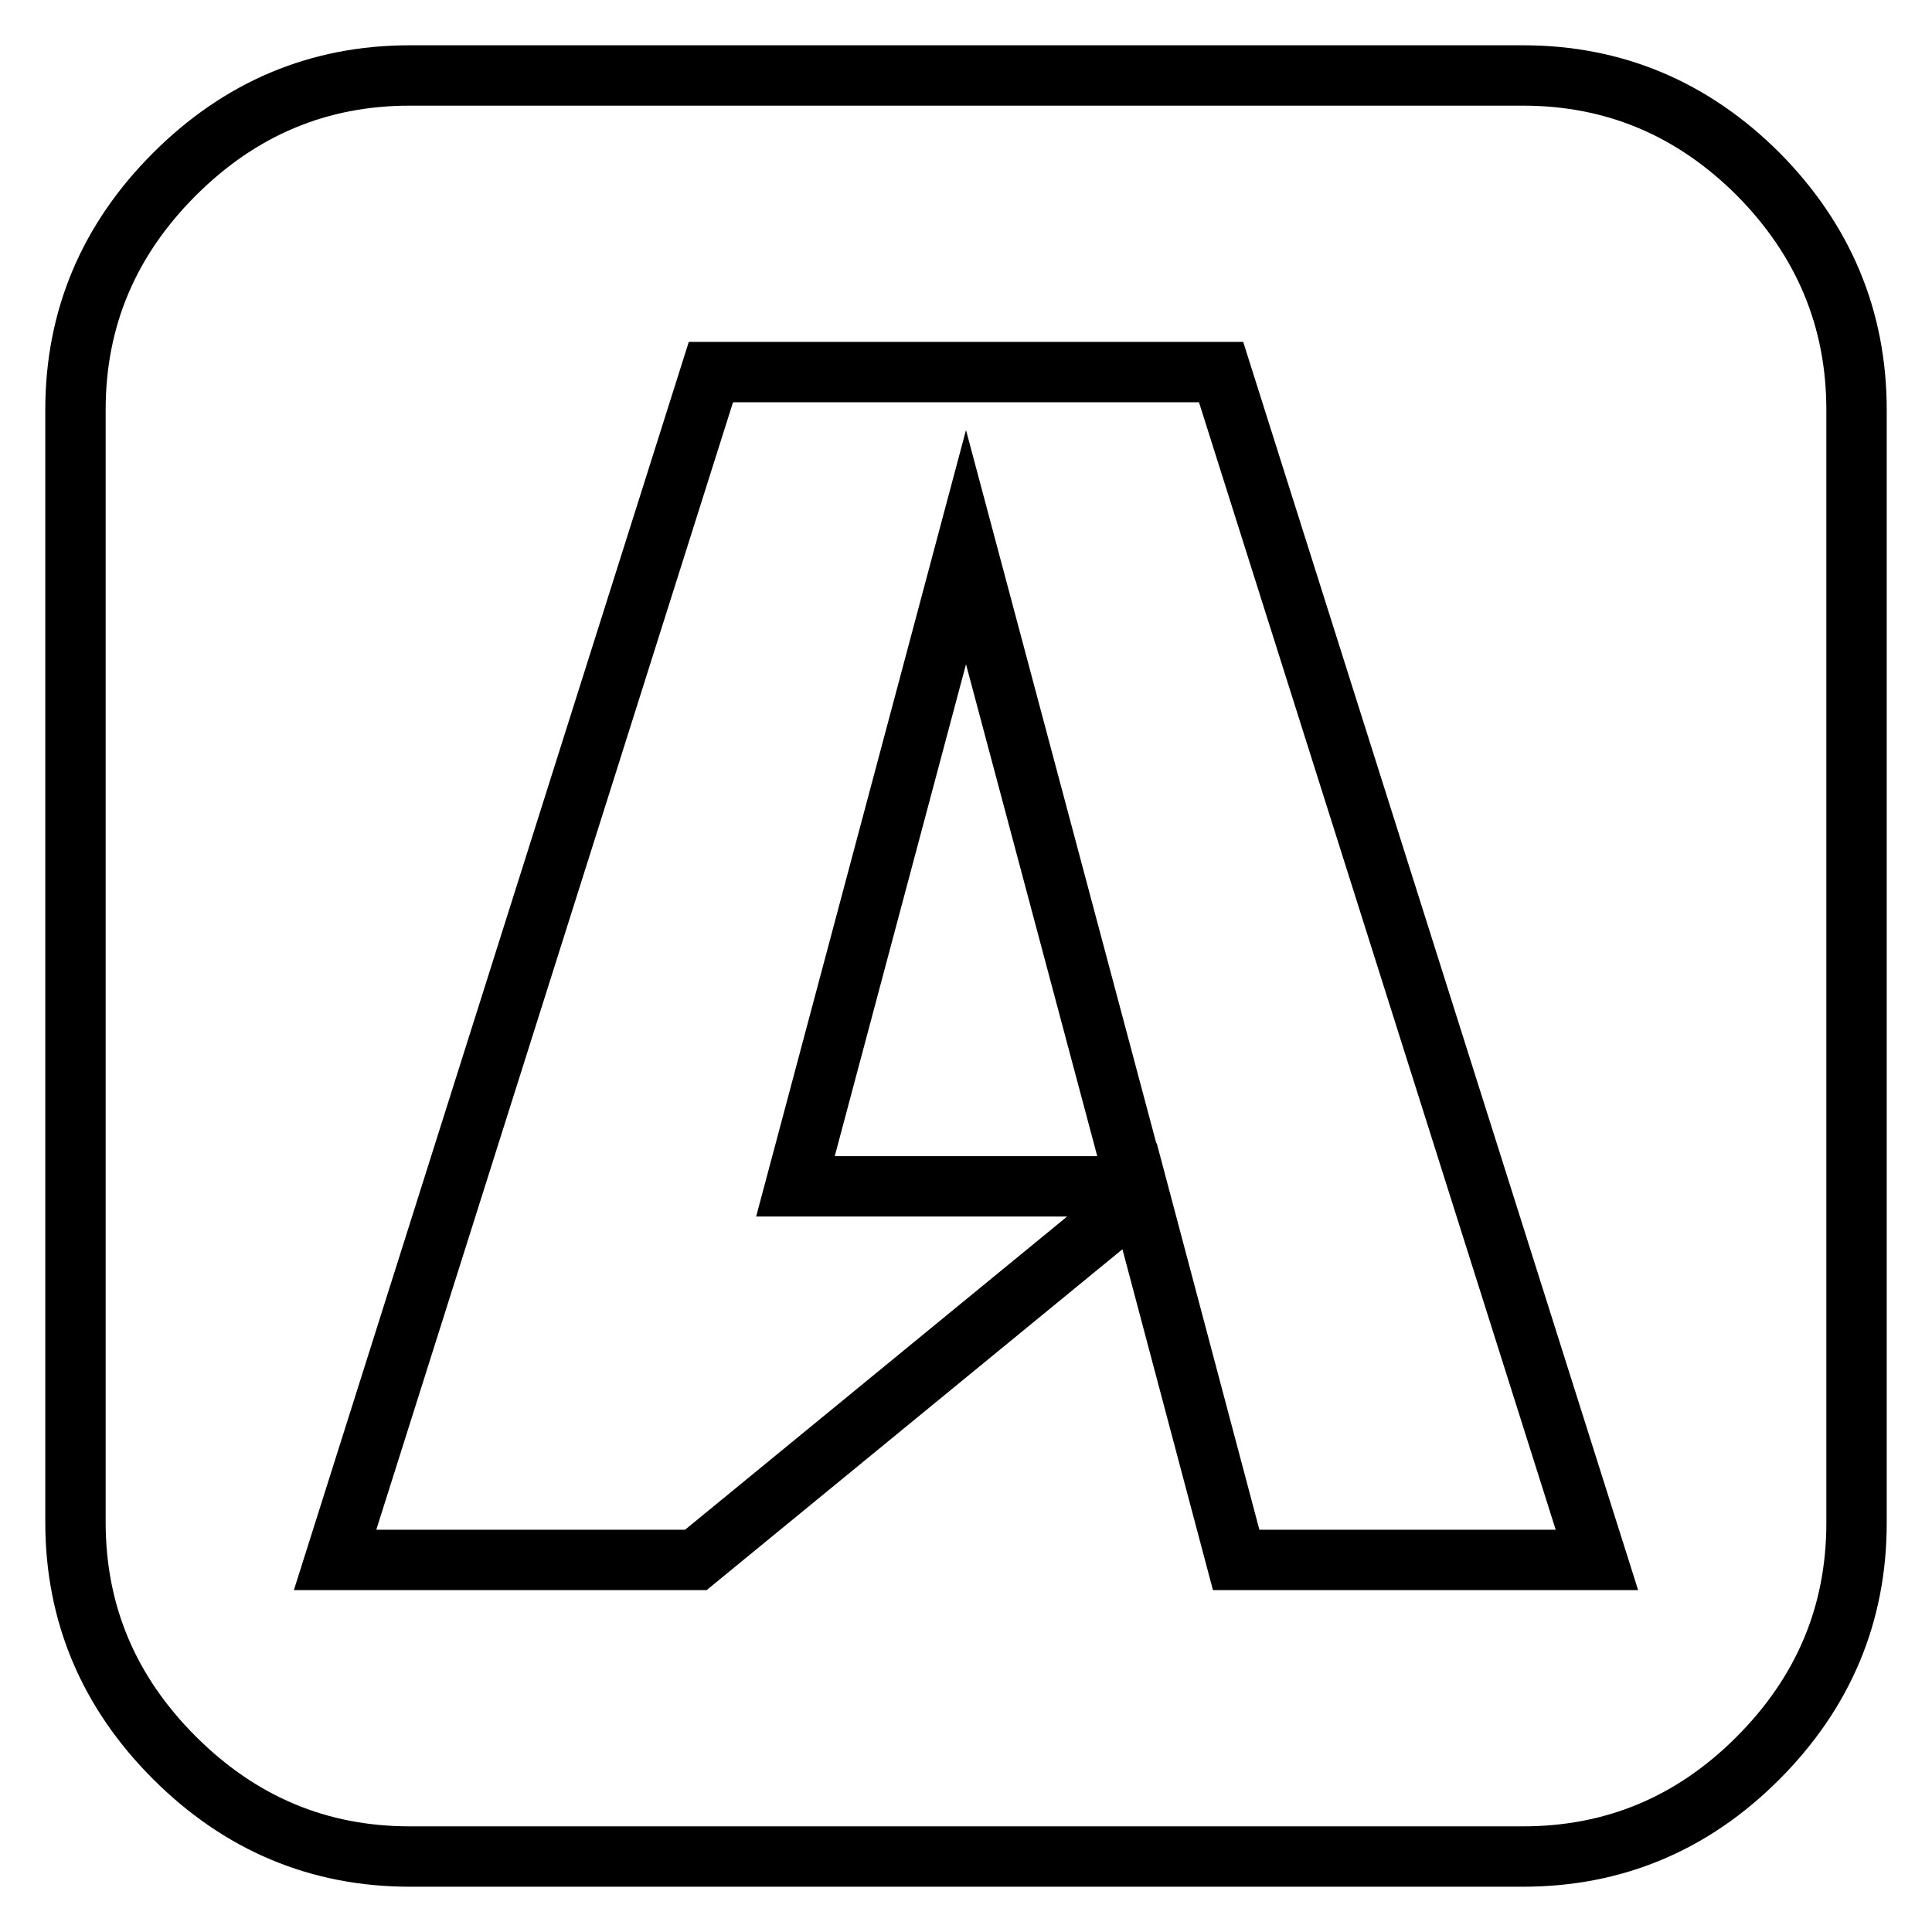 <?xml version="1.0" encoding="utf-8"?>
<!-- Svg Vector Icons : http://www.onlinewebfonts.com/icon -->
<!DOCTYPE svg PUBLIC "-//W3C//DTD SVG 1.1//EN" "http://www.w3.org/Graphics/SVG/1.1/DTD/svg11.dtd">
<svg version="1.1" xmlns="http://www.w3.org/2000/svg" xmlns:xlink="http://www.w3.org/1999/xlink" x="0px" y="0px" viewBox="0 0 256 256" enable-background="new 0 0 256 256" xml:space="preserve">
<g> <path stroke-width="8" fill-opacity="0" stroke="#000000"  d="M150.6,157.2h-45.2L128,72.5L150.6,157.2z M163.8,206.7h47.8L161.8,49.3H94.2L44.4,206.7h47.8l58.8-48.2 L163.8,206.7z M246,54.3v147.5c0,12.1-4.4,22.5-13.1,31.2S213.8,246,201.8,246H54.3c-12.1,0-22.5-4.4-31.2-13.1 c-8.7-8.7-13.1-19.1-13.1-31.2V54.3c0-12.1,4.4-22.5,13.1-31.2C31.8,14.4,42.2,10,54.3,10h147.5c12.1,0,22.5,4.4,31.2,13.1 C241.6,31.8,246,42.2,246,54.3L246,54.3z"/></g>
</svg>